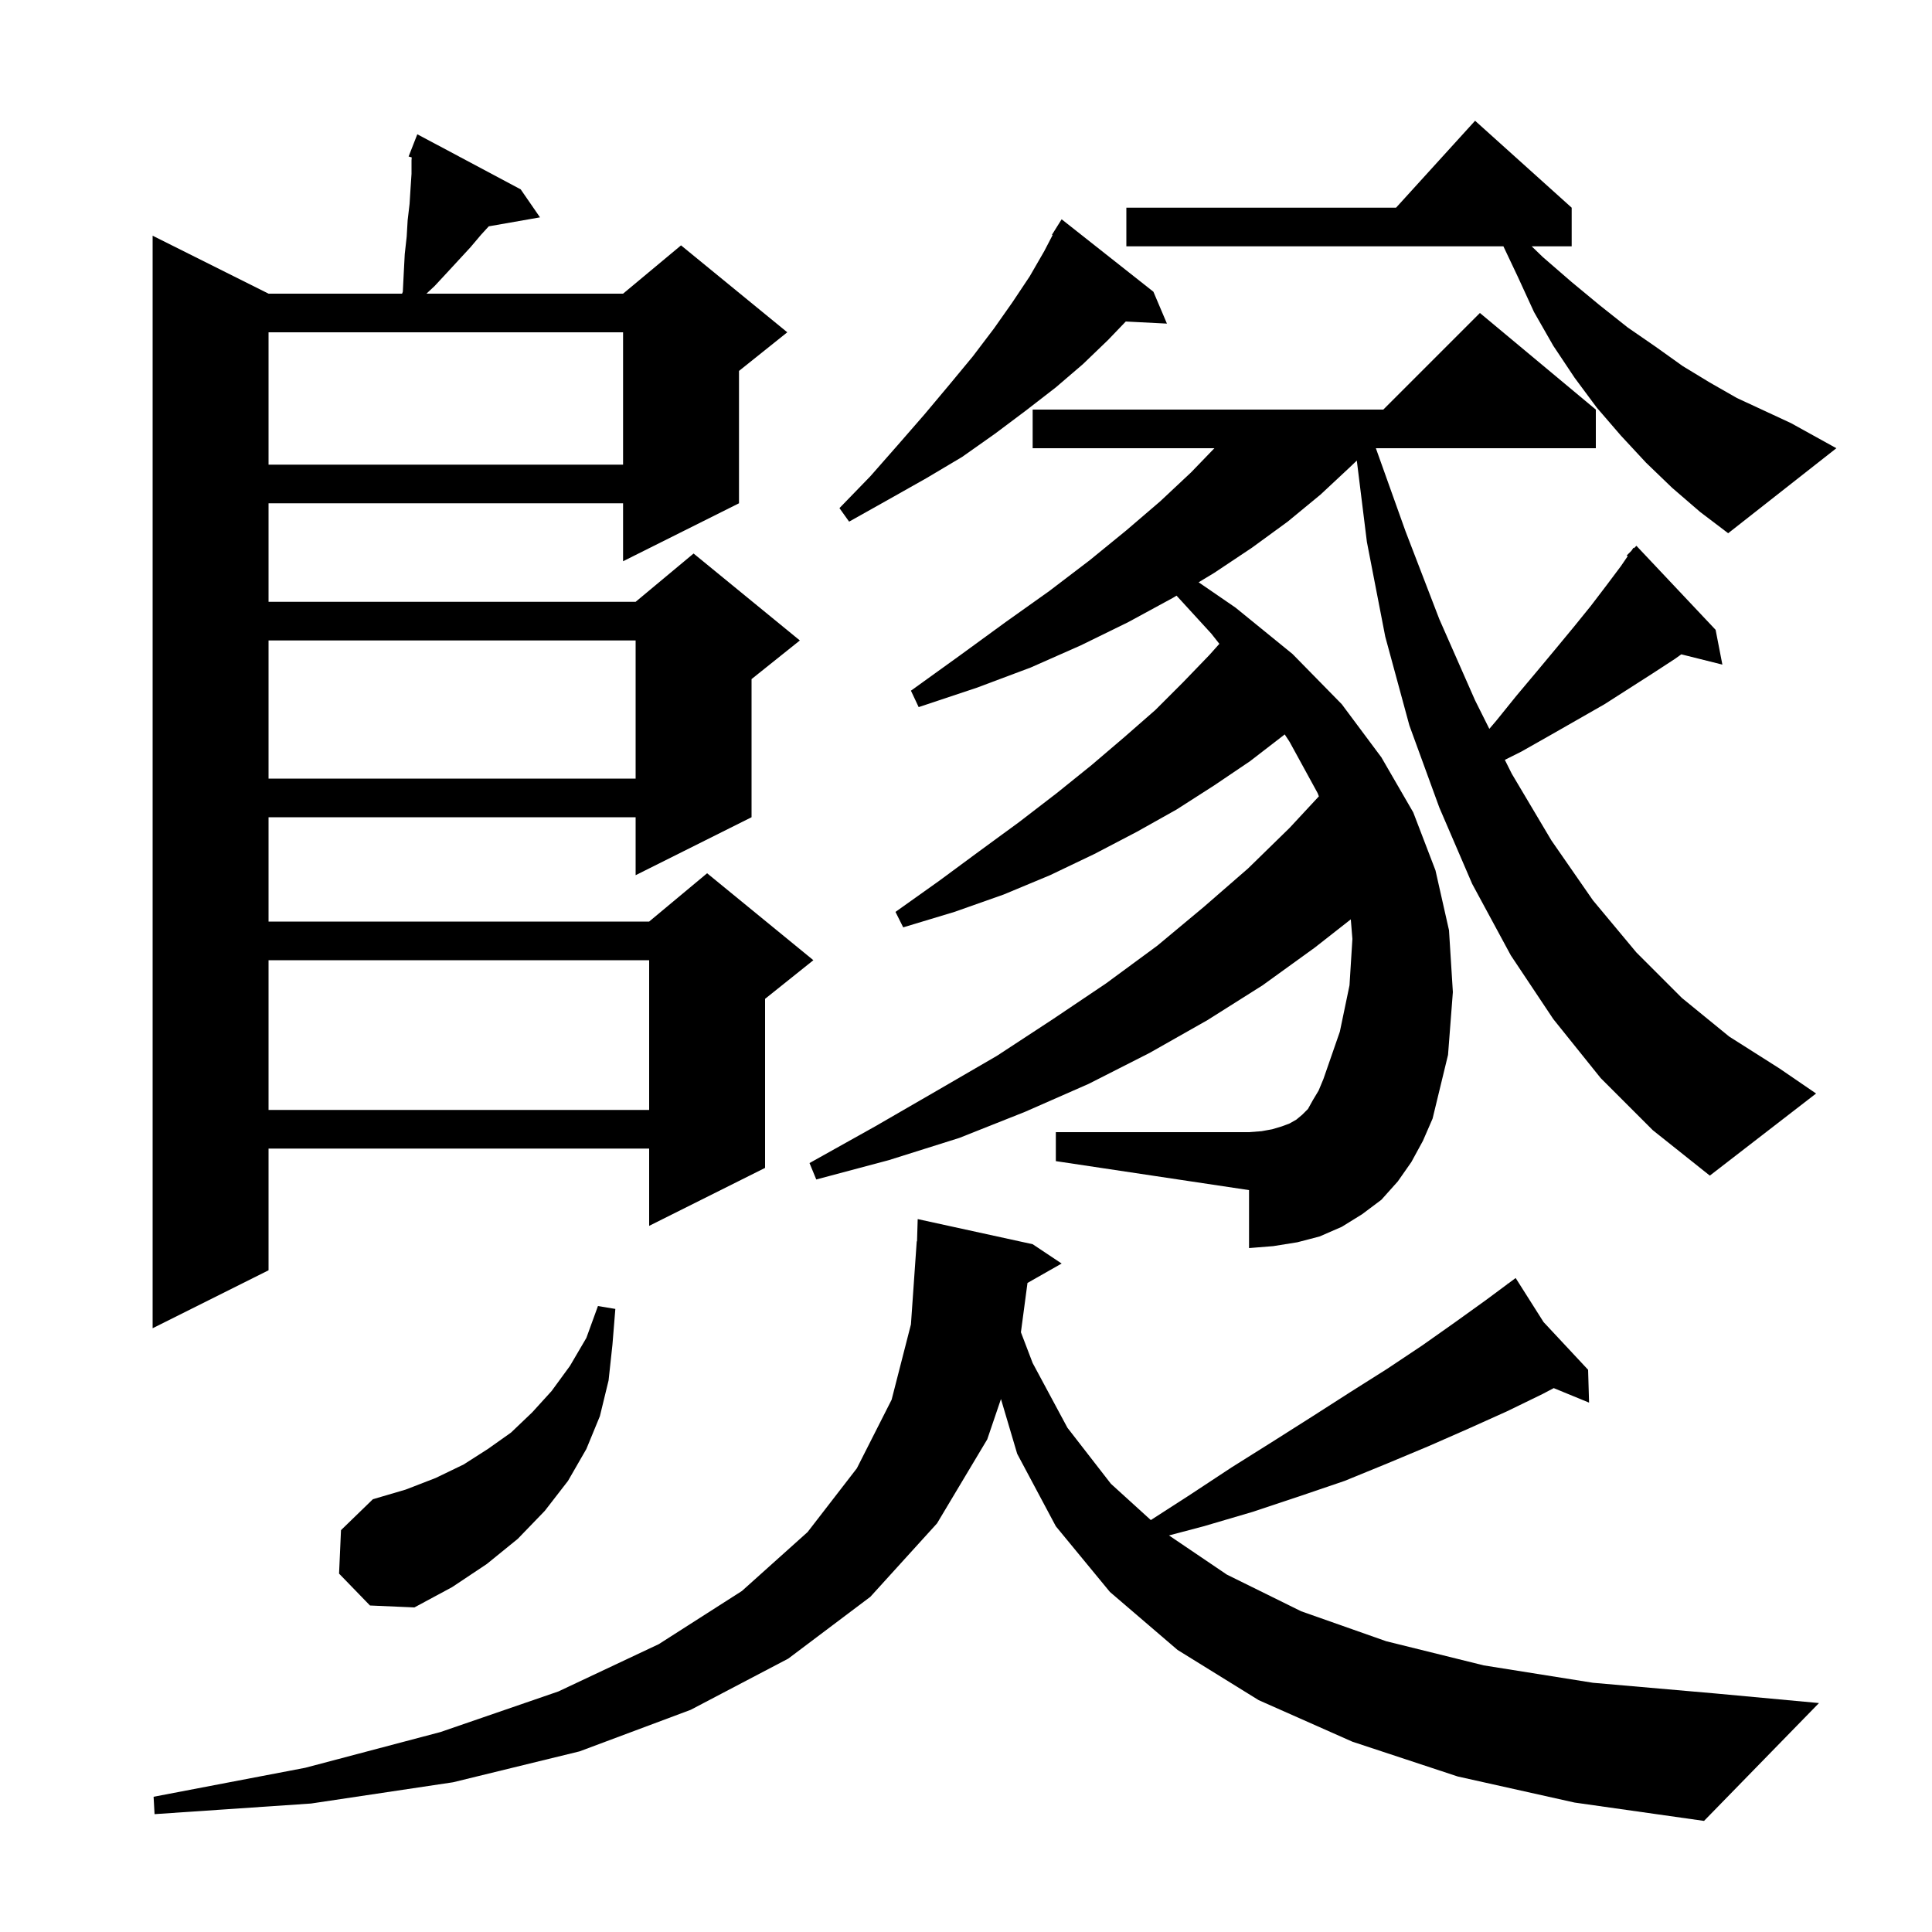 <svg xmlns="http://www.w3.org/2000/svg" xmlns:xlink="http://www.w3.org/1999/xlink" version="1.1" baseProfile="full" viewBox="0 0 200 200" width="200" height="200"><g fill="currentColor"><path d="M 150.9 183.9 L 140.0 180.3 L 130.3 176.0 L 121.9 170.8 L 114.9 164.8 L 109.3 158.0 L 105.3 150.5 L 103.619 144.828 L 102.2 149.0 L 97.0 157.7 L 90.1 165.3 L 81.6 171.7 L 71.5 177.0 L 60.0 181.3 L 46.9 184.5 L 32.2 186.7 L 16.0 187.8 L 15.9 186.0 L 31.6 183.0 L 45.6 179.3 L 57.8 175.1 L 68.2 170.2 L 76.8 164.7 L 83.6 158.6 L 88.7 152.0 L 92.3 144.9 L 94.3 137.1 L 94.9 128.5 L 94.93 128.501 L 95.0 126.2 L 106.9 128.8 L 109.9 130.8 L 106.365 132.81 L 105.685 137.915 L 106.9 141.1 L 110.5 147.8 L 115.0 153.6 L 119.133 157.357 L 123.1 154.8 L 127.5 151.9 L 131.8 149.2 L 135.9 146.6 L 139.8 144.1 L 143.6 141.7 L 147.2 139.3 L 150.6 136.9 L 153.8 134.6 L 156.082 132.907 L 156.0 132.8 L 156.093 132.899 L 156.9 132.3 L 159.79 136.861 L 164.4 141.8 L 164.5 145.2 L 160.842 143.697 L 159.7 144.3 L 156.0 146.1 L 152.0 147.9 L 147.9 149.7 L 143.6 151.5 L 139.2 153.3 L 134.5 154.9 L 129.7 156.5 L 124.6 158.0 L 121.013 158.947 L 127.0 163.0 L 134.7 166.8 L 143.5 169.9 L 153.6 172.4 L 164.9 174.2 L 177.5 175.3 L 188.3 176.3 L 176.4 188.5 L 163.0 186.6 Z M 35.1 162.9 L 35.3 158.4 L 38.6 155.2 L 42.0 154.2 L 45.1 153.0 L 48.0 151.6 L 50.5 150.0 L 52.9 148.3 L 55.1 146.2 L 57.1 144.0 L 59.0 141.4 L 60.7 138.5 L 61.9 135.2 L 63.7 135.5 L 63.4 139.2 L 63.0 142.9 L 62.1 146.6 L 60.7 150.0 L 58.8 153.3 L 56.4 156.4 L 53.6 159.3 L 50.4 161.9 L 46.8 164.3 L 42.9 166.4 L 38.3 166.2 Z M 53.9 19.6 L 55.9 22.5 L 50.597 23.43 L 49.8 24.3 L 48.7 25.6 L 46.3 28.2 L 45.0 29.6 L 44.143 30.4 L 64.5 30.4 L 70.5 25.4 L 81.5 34.4 L 76.5 38.4 L 76.5 52.1 L 64.5 58.1 L 64.5 52.1 L 27.8 52.1 L 27.8 62.3 L 65.8 62.3 L 71.8 57.3 L 82.8 66.3 L 77.8 70.3 L 77.8 84.6 L 65.8 90.6 L 65.8 84.6 L 27.8 84.6 L 27.8 95.4 L 67.2 95.4 L 73.2 90.4 L 84.2 99.4 L 79.2 103.4 L 79.2 120.9 L 67.2 126.9 L 67.2 118.9 L 27.8 118.9 L 27.8 131.5 L 15.8 137.5 L 15.8 24.4 L 27.8 30.4 L 41.622 30.4 L 41.7 30.2 L 41.8 28.2 L 41.9 26.3 L 42.1 24.5 L 42.2 22.8 L 42.4 21.1 L 42.5 19.5 L 42.6 18.0 L 42.6 16.6 L 42.622 16.294 L 42.3 16.2 L 43.2 13.9 Z M 165.7 111.6 L 160.8 105.5 L 156.4 98.9 L 152.4 91.5 L 149.0 83.6 L 145.9 75.1 L 143.4 65.9 L 141.5 56.1 L 140.457 47.679 L 139.7 48.4 L 136.7 51.2 L 133.3 54.0 L 129.6 56.7 L 125.7 59.3 L 124.082 60.278 L 127.9 62.9 L 133.8 67.7 L 138.9 72.9 L 143.0 78.4 L 146.3 84.1 L 148.6 90.1 L 150.0 96.3 L 150.4 102.7 L 149.9 109.2 L 148.3 115.8 L 147.3 118.1 L 146.1 120.3 L 144.7 122.3 L 143.0 124.2 L 141.0 125.7 L 138.9 127.0 L 136.6 128.0 L 134.3 128.6 L 131.8 129.0 L 129.3 129.2 L 129.3 123.2 L 109.3 120.2 L 109.3 117.2 L 129.3 117.2 L 130.6 117.1 L 131.7 116.9 L 132.7 116.6 L 133.5 116.3 L 134.2 115.9 L 134.8 115.4 L 135.4 114.8 L 135.9 113.9 L 136.5 112.9 L 137.0 111.7 L 138.7 106.8 L 139.7 102.0 L 140.0 97.2 L 139.834 95.171 L 136.1 98.1 L 130.7 102.0 L 125.0 105.6 L 119.0 109.0 L 112.7 112.2 L 106.1 115.1 L 99.3 117.8 L 92.0 120.1 L 84.5 122.1 L 83.8 120.4 L 90.6 116.6 L 97.0 112.9 L 103.2 109.3 L 109.0 105.5 L 114.5 101.8 L 119.8 97.9 L 124.6 93.9 L 129.2 89.9 L 133.5 85.7 L 136.53 82.437 L 136.4 82.1 L 133.5 76.8 L 132.992 76.024 L 132.9 76.1 L 129.4 78.8 L 125.7 81.3 L 121.8 83.8 L 117.7 86.1 L 113.3 88.4 L 108.7 90.6 L 103.9 92.6 L 98.8 94.4 L 93.5 96.0 L 92.7 94.4 L 97.2 91.2 L 101.4 88.1 L 105.5 85.1 L 109.4 82.1 L 113.0 79.2 L 116.4 76.3 L 119.6 73.5 L 122.5 70.6 L 125.2 67.8 L 126.228 66.649 L 125.4 65.6 L 121.795 61.661 L 121.4 61.9 L 116.8 64.4 L 111.9 66.8 L 106.7 69.1 L 101.1 71.2 L 95.1 73.2 L 94.3 71.5 L 99.3 67.9 L 104.1 64.4 L 108.6 61.2 L 112.8 58.0 L 116.6 54.9 L 120.1 51.9 L 123.3 48.9 L 125.714 46.4 L 106.9 46.4 L 106.9 42.4 L 143.2 42.4 L 153.2 32.4 L 165.2 42.4 L 165.2 46.4 L 142.429 46.4 L 145.5 55.0 L 149.0 64.1 L 152.7 72.5 L 154.175 75.451 L 154.9 74.6 L 157.0 72.0 L 159.1 69.5 L 161.1 67.1 L 163.0 64.8 L 164.7 62.7 L 166.3 60.6 L 167.8 58.6 L 168.497 57.581 L 168.4 57.5 L 168.883 57.017 L 169.1 56.7 L 169.15 56.75 L 169.4 56.5 L 177.6 65.2 L 178.3 68.8 L 174.048 67.737 L 173.4 68.2 L 171.1 69.7 L 166.1 72.9 L 160.5 76.1 L 157.5 77.8 L 155.78 78.66 L 156.5 80.1 L 160.6 87.0 L 164.9 93.2 L 169.4 98.6 L 174.1 103.3 L 179.0 107.3 L 184.2 110.6 L 188.0 113.2 L 177.0 121.7 L 171.1 117.0 Z M 27.8 99.4 L 27.8 114.9 L 67.2 114.9 L 67.2 99.4 Z M 27.8 66.3 L 27.8 80.6 L 65.8 80.6 L 65.8 66.3 Z M 173.1 50.5 L 170.4 47.9 L 167.8 45.1 L 165.3 42.2 L 163.0 39.1 L 160.8 35.8 L 158.8 32.3 L 157.1 28.6 L 155.632 25.5 L 116.6 25.5 L 116.6 21.5 L 144.518 21.5 L 152.7 12.5 L 162.7 21.5 L 162.7 25.5 L 158.561 25.5 L 159.7 26.6 L 162.7 29.2 L 165.6 31.6 L 168.5 33.9 L 171.4 35.9 L 174.2 37.9 L 177.0 39.6 L 179.8 41.2 L 185.4 43.8 L 190.1 46.4 L 178.9 55.2 L 176.0 53.0 Z M 119.4 30.2 L 120.8 33.5 L 116.54 33.283 L 114.7 35.2 L 112.1 37.7 L 109.3 40.1 L 106.2 42.5 L 103.0 44.9 L 99.6 47.3 L 95.9 49.5 L 92.0 51.7 L 87.9 54.0 L 86.9 52.6 L 90.1 49.3 L 93.0 46.0 L 95.7 42.9 L 98.3 39.8 L 100.7 36.9 L 102.9 34.0 L 104.8 31.3 L 106.6 28.6 L 108.1 26.0 L 108.965 24.337 L 108.9 24.3 L 109.9 22.7 Z M 27.8 34.4 L 27.8 48.1 L 64.5 48.1 L 64.5 34.4 Z "/></g></svg>